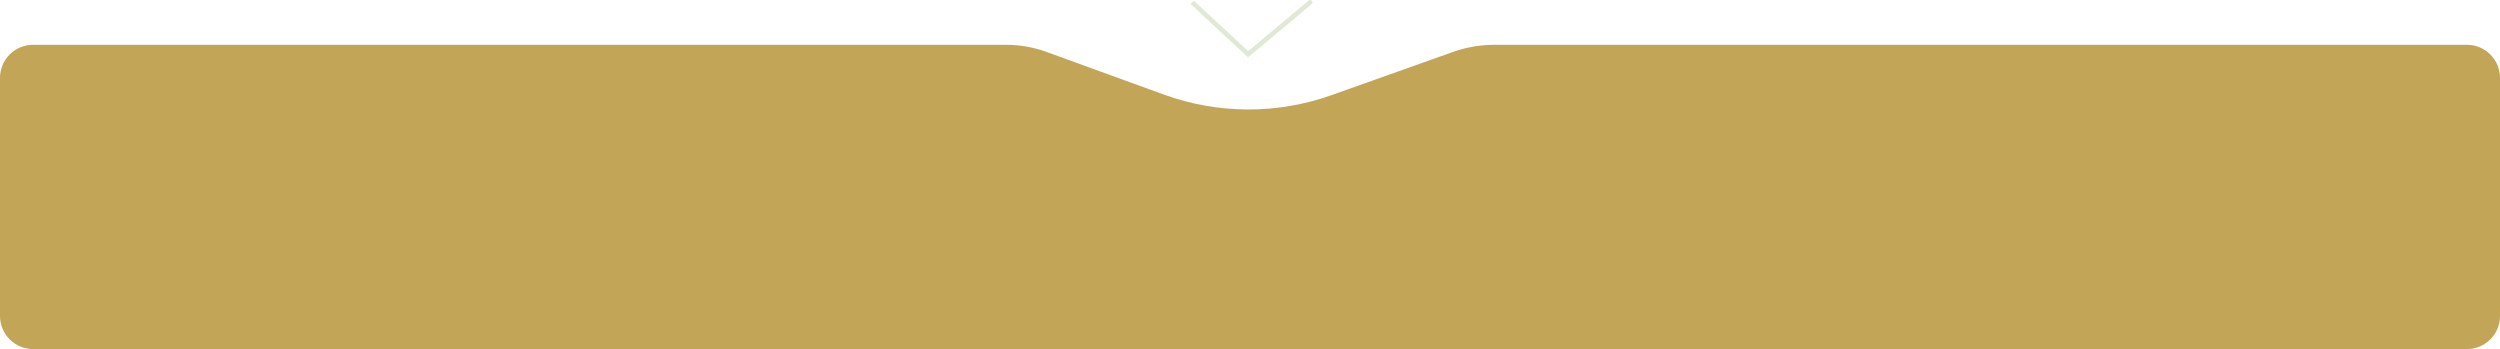 <?xml version="1.0" encoding="UTF-8"?> <svg xmlns="http://www.w3.org/2000/svg" width="1060" height="148" viewBox="0 0 1060 148" fill="none"> <path d="M0 33C0 25.268 6.268 19 14 19H426.625C432.451 19 438.232 20.018 443.708 22.009L493.478 40.101C516.414 48.439 541.539 48.527 564.533 40.35L616.116 22.006C621.71 20.017 627.603 19 633.54 19H1046C1053.73 19 1060 25.268 1060 33V134C1060 141.732 1053.73 148 1046 148H14C6.268 148 0 141.732 0 134V33Z" fill="#C3A558"></path> <path d="M529.2 23L528.52 23.733L529.166 24.332L529.842 23.767L529.2 23ZM556.142 1.767C556.565 1.413 556.621 0.782 556.267 0.358C555.913 -0.065 555.282 -0.121 554.858 0.233L556.142 1.767ZM504.82 1.733L528.52 23.733L529.88 22.267L506.18 0.267L504.82 1.733ZM529.842 23.767L556.142 1.767L554.858 0.233L528.558 22.233L529.842 23.767Z" fill="#E1E9D6"></path> </svg> 